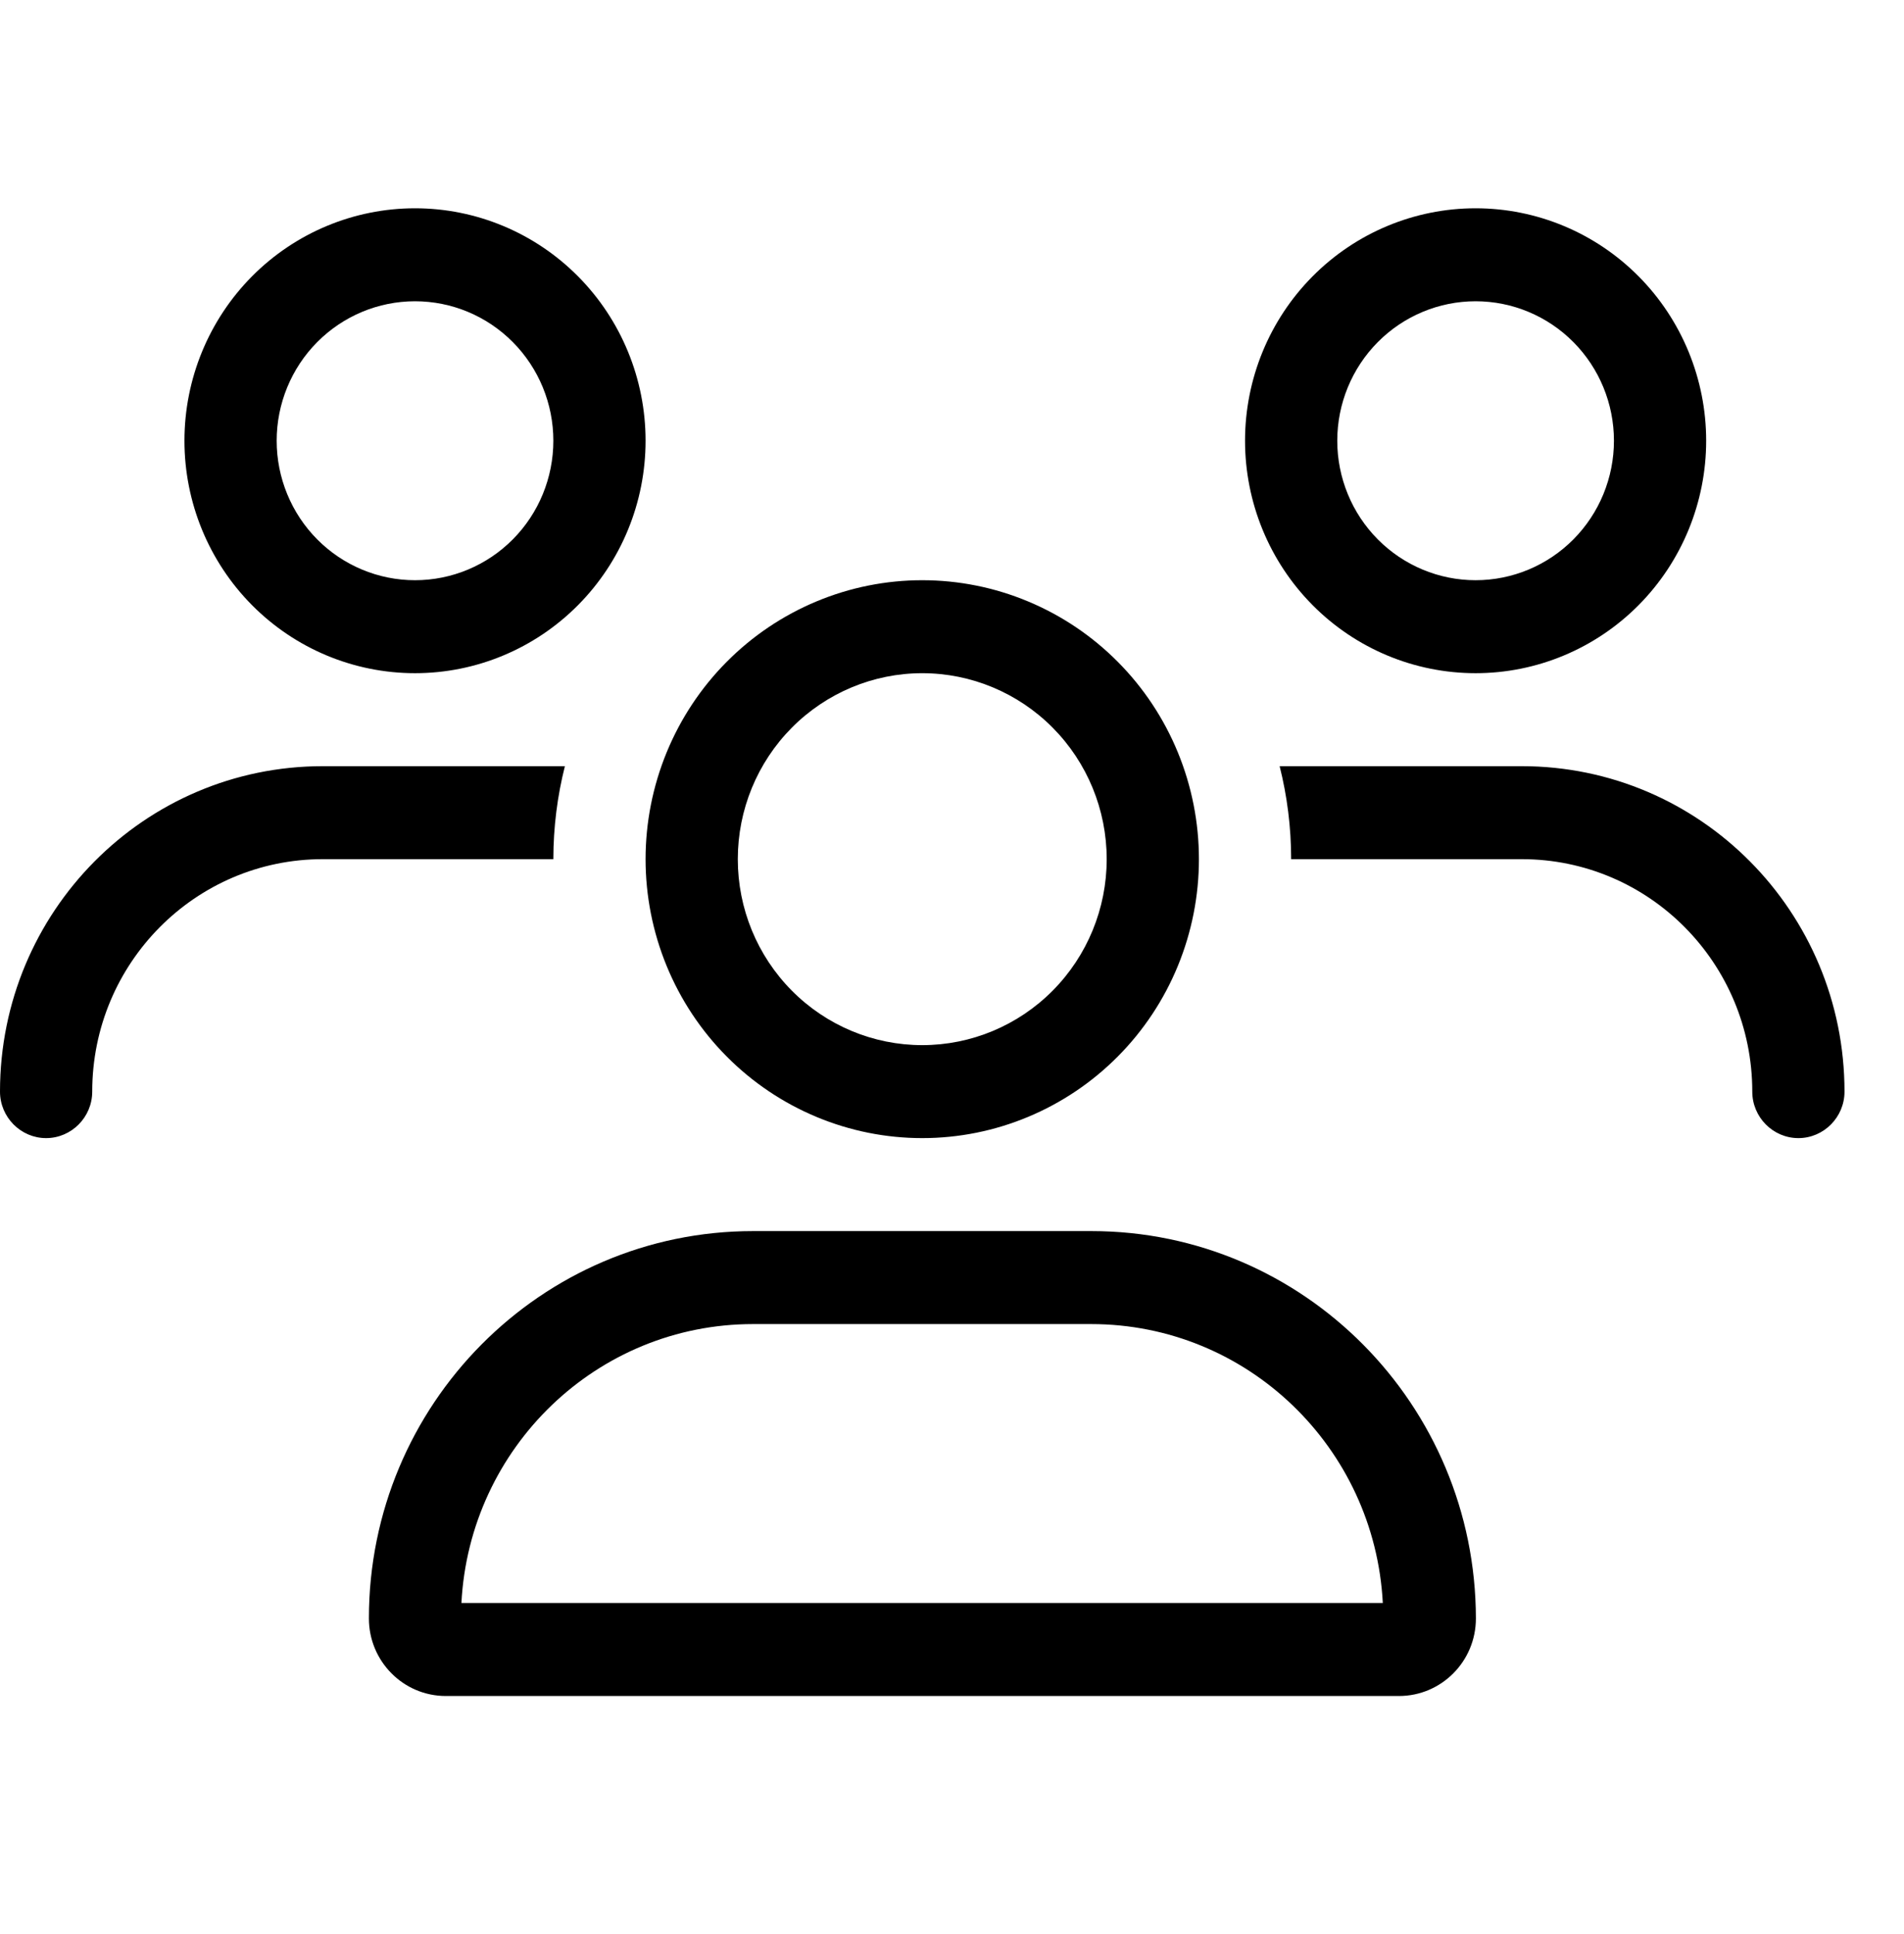 <svg width="64" height="65" viewBox="0 0 64 65" fill="none" xmlns="http://www.w3.org/2000/svg">
<path d="M9.3 14.812C9.3 13.569 9.79 12.377 10.662 11.498C11.534 10.619 12.717 10.125 13.95 10.125C15.183 10.125 16.366 10.619 17.238 11.498C18.11 12.377 18.6 13.569 18.6 14.812C18.6 16.056 18.11 17.248 17.238 18.127C16.366 19.006 15.183 19.5 13.95 19.5C12.717 19.5 11.534 19.006 10.662 18.127C9.79 17.248 9.3 16.056 9.3 14.812ZM21.7 14.812C21.7 12.741 20.884 10.753 19.43 9.288C17.977 7.823 16.005 7 13.95 7C11.895 7 9.923 7.823 8.47 9.288C7.017 10.753 6.2 12.741 6.2 14.812C6.2 16.884 7.017 18.872 8.47 20.337C9.923 21.802 11.895 22.625 13.95 22.625C16.005 22.625 17.977 21.802 19.43 20.337C20.884 18.872 21.7 16.884 21.7 14.812ZM31 22.625C32.644 22.625 34.221 23.284 35.384 24.456C36.547 25.628 37.2 27.217 37.2 28.875C37.2 30.533 36.547 32.122 35.384 33.294C34.221 34.467 32.644 35.125 31 35.125C29.356 35.125 27.779 34.467 26.616 33.294C25.453 32.122 24.8 30.533 24.8 28.875C24.8 27.217 25.453 25.628 26.616 24.456C27.779 23.284 29.356 22.625 31 22.625ZM31 38.25C32.221 38.25 33.431 38.008 34.559 37.536C35.687 37.065 36.712 36.375 37.576 35.504C38.44 34.634 39.125 33.6 39.592 32.463C40.059 31.325 40.3 30.106 40.3 28.875C40.3 27.644 40.059 26.425 39.592 25.287C39.125 24.15 38.44 23.116 37.576 22.246C36.712 21.375 35.687 20.685 34.559 20.214C33.431 19.742 32.221 19.5 31 19.5C29.779 19.5 28.569 19.742 27.441 20.214C26.313 20.685 25.288 21.375 24.424 22.246C23.56 23.116 22.875 24.15 22.408 25.287C21.941 26.425 21.7 27.644 21.7 28.875C21.7 30.106 21.941 31.325 22.408 32.463C22.875 33.6 23.56 34.634 24.424 35.504C25.288 36.375 26.313 37.065 27.441 37.536C28.569 38.008 29.779 38.25 31 38.25ZM25.313 44.5H36.677C41.928 44.5 46.209 48.65 46.481 53.875H15.51C15.781 48.65 20.063 44.5 25.313 44.5ZM25.313 41.375C18.183 41.375 12.4 47.205 12.4 54.393C12.4 55.828 13.553 57 14.987 57H47.023C48.447 57 49.61 55.838 49.61 54.393C49.6 47.205 43.817 41.375 36.687 41.375H25.323H25.313ZM49.6 10.125C50.833 10.125 52.016 10.619 52.888 11.498C53.76 12.377 54.25 13.569 54.25 14.812C54.25 16.056 53.76 17.248 52.888 18.127C52.016 19.006 50.833 19.5 49.6 19.5C48.367 19.5 47.184 19.006 46.312 18.127C45.44 17.248 44.95 16.056 44.95 14.812C44.95 13.569 45.44 12.377 46.312 11.498C47.184 10.619 48.367 10.125 49.6 10.125ZM49.6 22.625C51.655 22.625 53.627 21.802 55.08 20.337C56.533 18.872 57.35 16.884 57.35 14.812C57.35 12.741 56.533 10.753 55.08 9.288C53.627 7.823 51.655 7 49.6 7C47.545 7 45.573 7.823 44.12 9.288C42.666 10.753 41.85 12.741 41.85 14.812C41.85 16.884 42.666 18.872 44.12 20.337C45.573 21.802 47.545 22.625 49.6 22.625ZM51.15 28.875C55.432 28.875 58.9 32.371 58.9 36.688C58.9 37.547 59.597 38.25 60.45 38.25C61.303 38.25 62 37.547 62 36.688C62 30.643 57.147 25.75 51.15 25.75H43.013C43.264 26.746 43.4 27.801 43.4 28.875H51.15ZM18.6 28.875C18.6 27.801 18.736 26.746 18.988 25.75H10.85C4.853 25.75 0 30.643 0 36.688C0 37.547 0.698 38.25 1.55 38.25C2.402 38.25 3.1 37.547 3.1 36.688C3.1 32.371 6.568 28.875 10.85 28.875H18.6Z" fill="black"/>
</svg>
